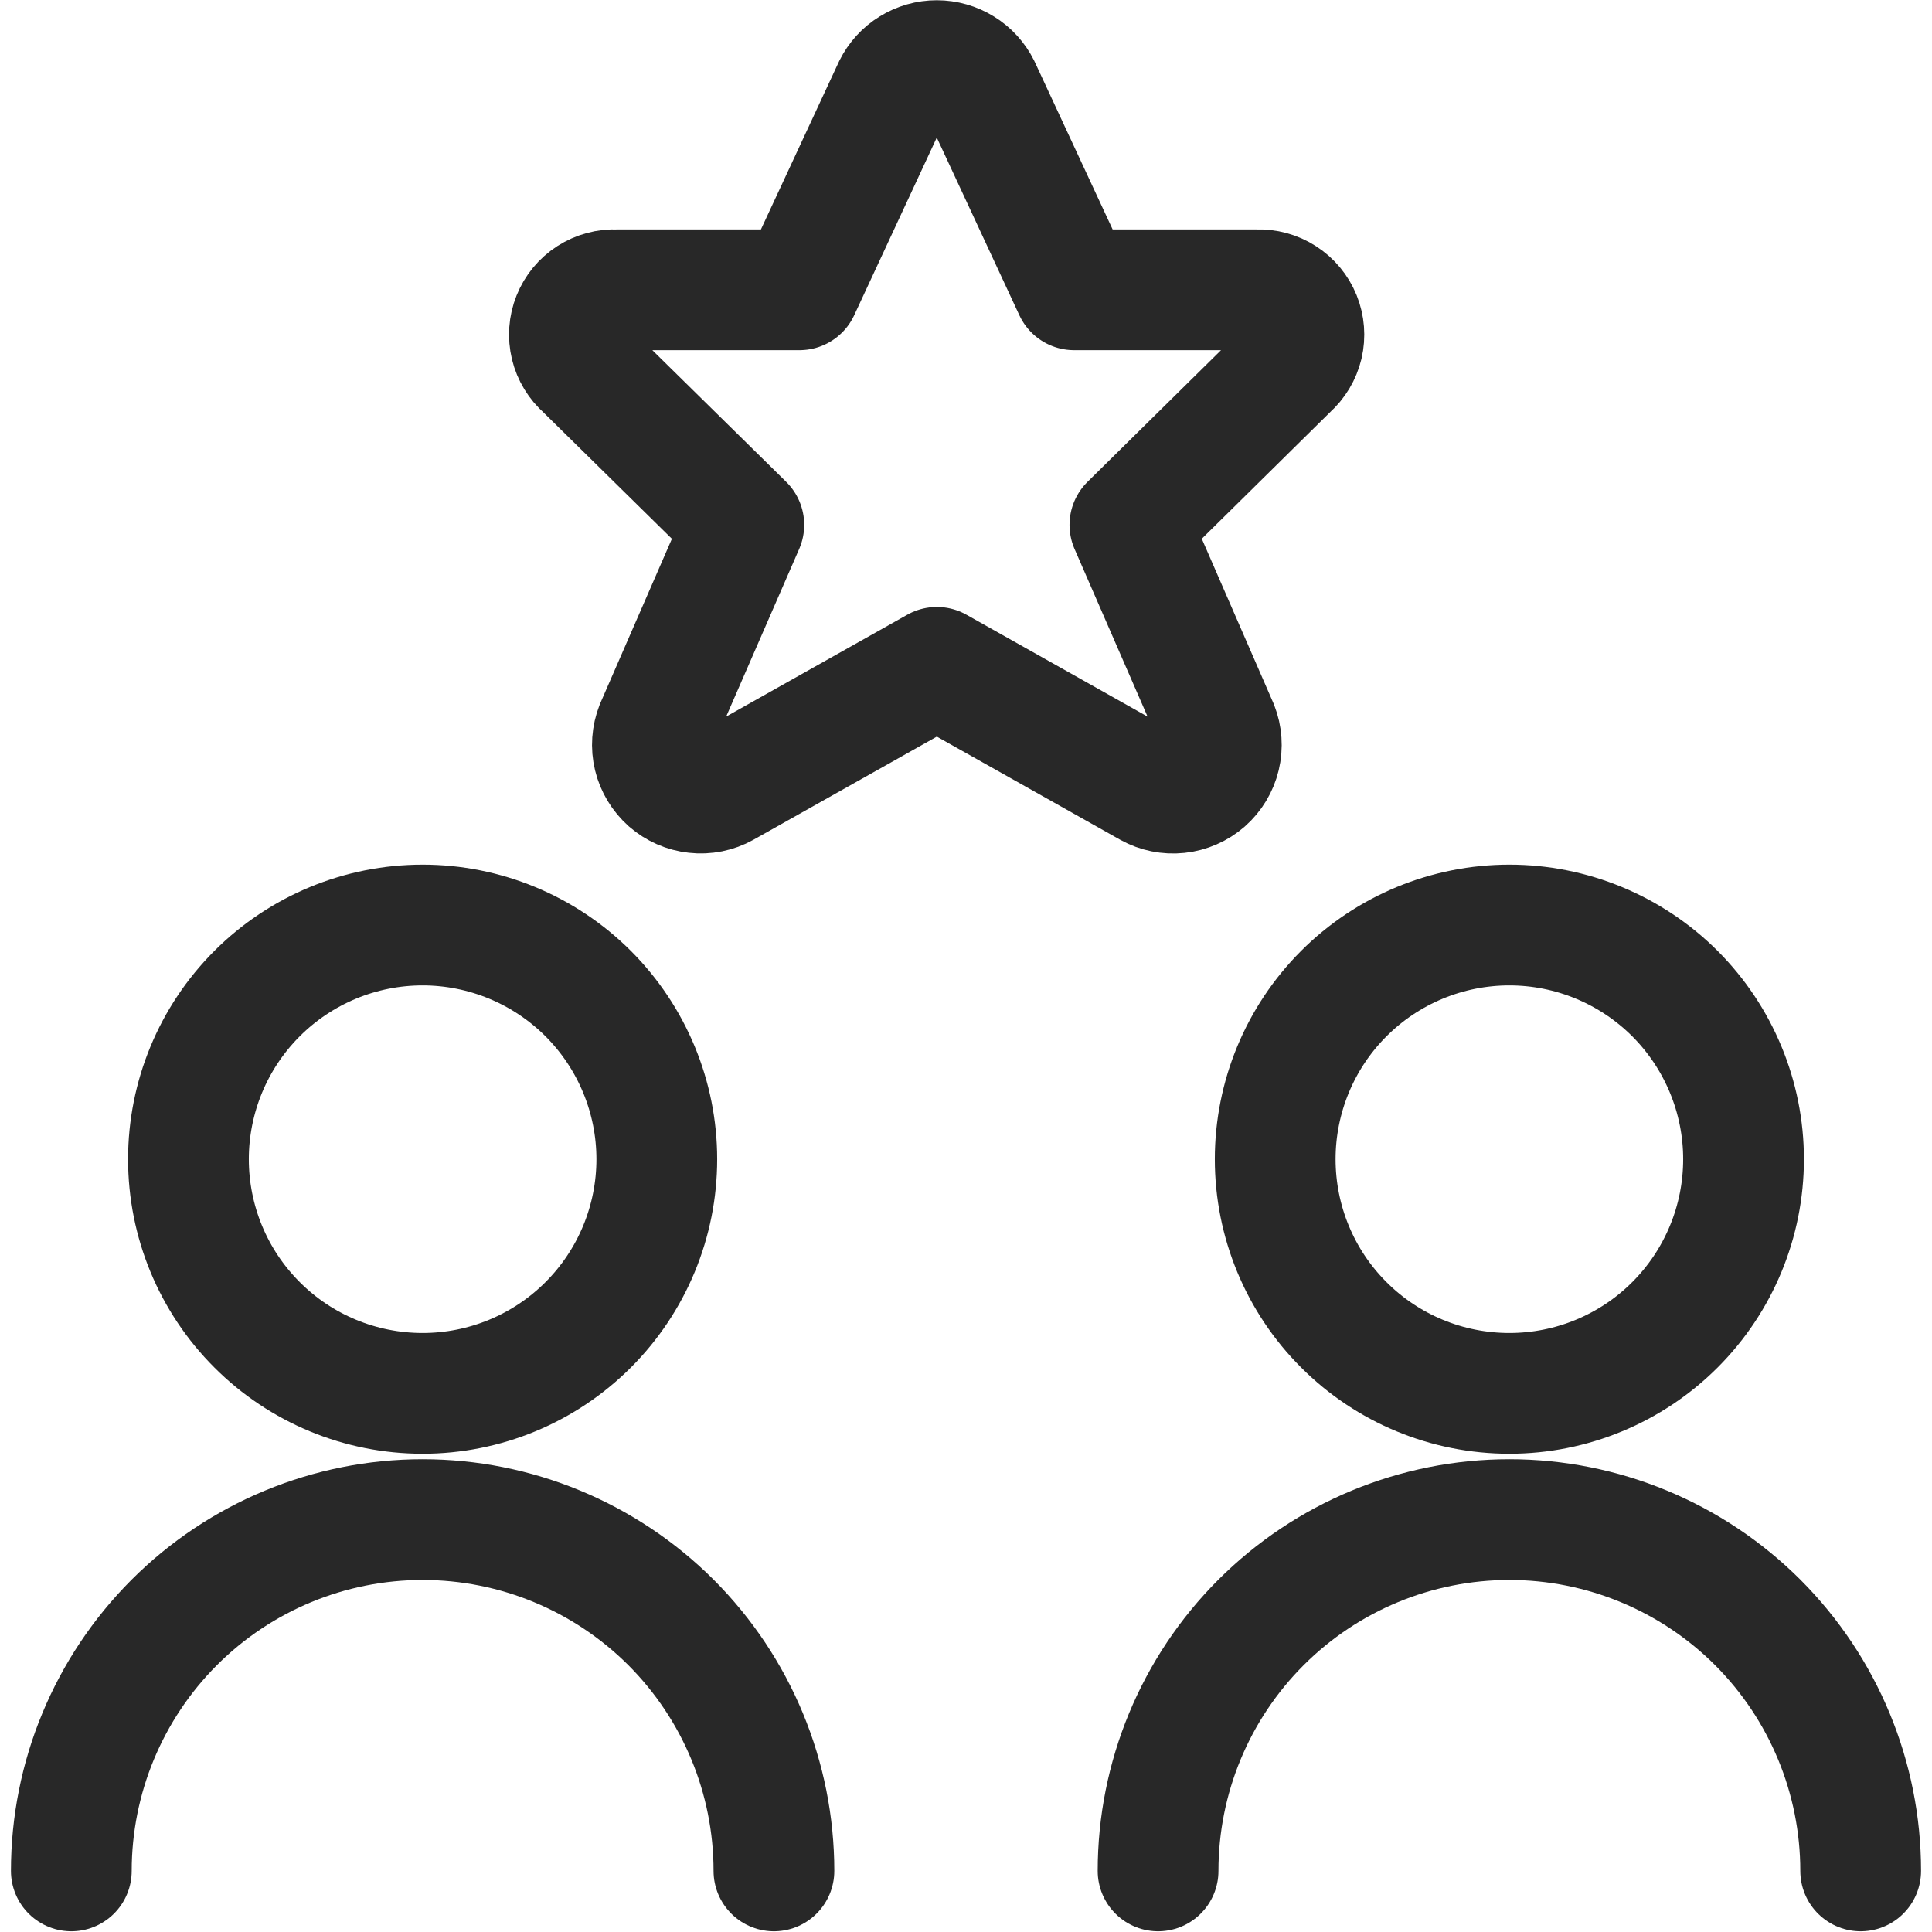 <svg width="24" height="24" viewBox="0 0 24 24" fill="none" xmlns="http://www.w3.org/2000/svg">
<g id="Election Debate 2 1" clip-path="url(#clip0_463_2928)">
<path id="Vector" d="M2.341 14.4C2.341 15.172 2.647 15.912 3.193 16.457C3.738 17.003 4.478 17.309 5.25 17.309C6.021 17.309 6.761 17.003 7.307 16.457C7.852 15.912 8.159 15.172 8.159 14.4C8.159 13.629 7.852 12.889 7.307 12.343C6.761 11.798 6.021 11.491 5.25 11.491C4.478 11.491 3.738 11.798 3.193 12.343C2.647 12.889 2.341 13.629 2.341 14.4Z" stroke="#282828" stroke-width="1.5" stroke-linecap="round" stroke-linejoin="round"/>
<path id="Vector_2" d="M9.614 23.241C9.614 22.084 9.154 20.974 8.336 20.155C7.517 19.337 6.407 18.877 5.25 18.877C4.092 18.877 2.982 19.337 2.164 20.155C1.346 20.974 0.886 22.084 0.886 23.241" stroke="#282828" stroke-width="1.5" stroke-linecap="round" stroke-linejoin="round"/>
<path id="Vector_3" d="M15.841 14.4C15.841 15.172 16.147 15.912 16.693 16.457C17.238 17.003 17.978 17.309 18.75 17.309C19.521 17.309 20.261 17.003 20.807 16.457C21.352 15.912 21.659 15.172 21.659 14.4C21.659 13.629 21.352 12.889 20.807 12.343C20.261 11.798 19.521 11.491 18.75 11.491C17.978 11.491 17.238 11.798 16.693 12.343C16.147 12.889 15.841 13.629 15.841 14.4Z" stroke="#282828" stroke-width="1.5" stroke-linecap="round" stroke-linejoin="round"/>
<path id="Vector_4" d="M23.114 23.241C23.114 22.084 22.654 20.974 21.836 20.155C21.017 19.337 19.907 18.877 18.75 18.877C17.592 18.877 16.482 19.337 15.664 20.155C14.845 20.974 14.386 22.084 14.386 23.241" stroke="#282828" stroke-width="1.5" stroke-linecap="round" stroke-linejoin="round"/>
<path id="Vector_5" d="M12.174 1.085L13.343 3.6H15.617C15.732 3.596 15.845 3.626 15.942 3.689C16.039 3.751 16.114 3.842 16.157 3.948C16.2 4.055 16.209 4.172 16.183 4.284C16.156 4.396 16.096 4.497 16.01 4.573L14.036 6.52L15.13 9.032C15.175 9.147 15.184 9.273 15.155 9.394C15.126 9.514 15.061 9.622 14.968 9.704C14.875 9.785 14.759 9.836 14.636 9.849C14.513 9.862 14.389 9.837 14.281 9.777L11.638 8.29L8.994 9.777C8.886 9.837 8.762 9.862 8.639 9.848C8.517 9.835 8.401 9.784 8.308 9.703C8.216 9.621 8.15 9.513 8.121 9.393C8.092 9.273 8.101 9.147 8.146 9.032L9.24 6.52L7.265 4.577C7.178 4.501 7.116 4.4 7.089 4.288C7.062 4.175 7.07 4.057 7.113 3.95C7.156 3.842 7.231 3.751 7.329 3.688C7.426 3.626 7.54 3.595 7.656 3.6H9.931L11.1 1.085C11.15 0.985 11.226 0.901 11.321 0.843C11.416 0.784 11.525 0.753 11.637 0.753C11.749 0.753 11.858 0.784 11.953 0.843C12.048 0.901 12.124 0.985 12.174 1.085Z" stroke="#282828" stroke-width="1.5" stroke-linecap="round" stroke-linejoin="round"/>
</g>
<defs>
<clipPath id="clip0_463_2928">
<rect width="24" height="24" fill="white"/>
</clipPath>
</defs>
</svg>
